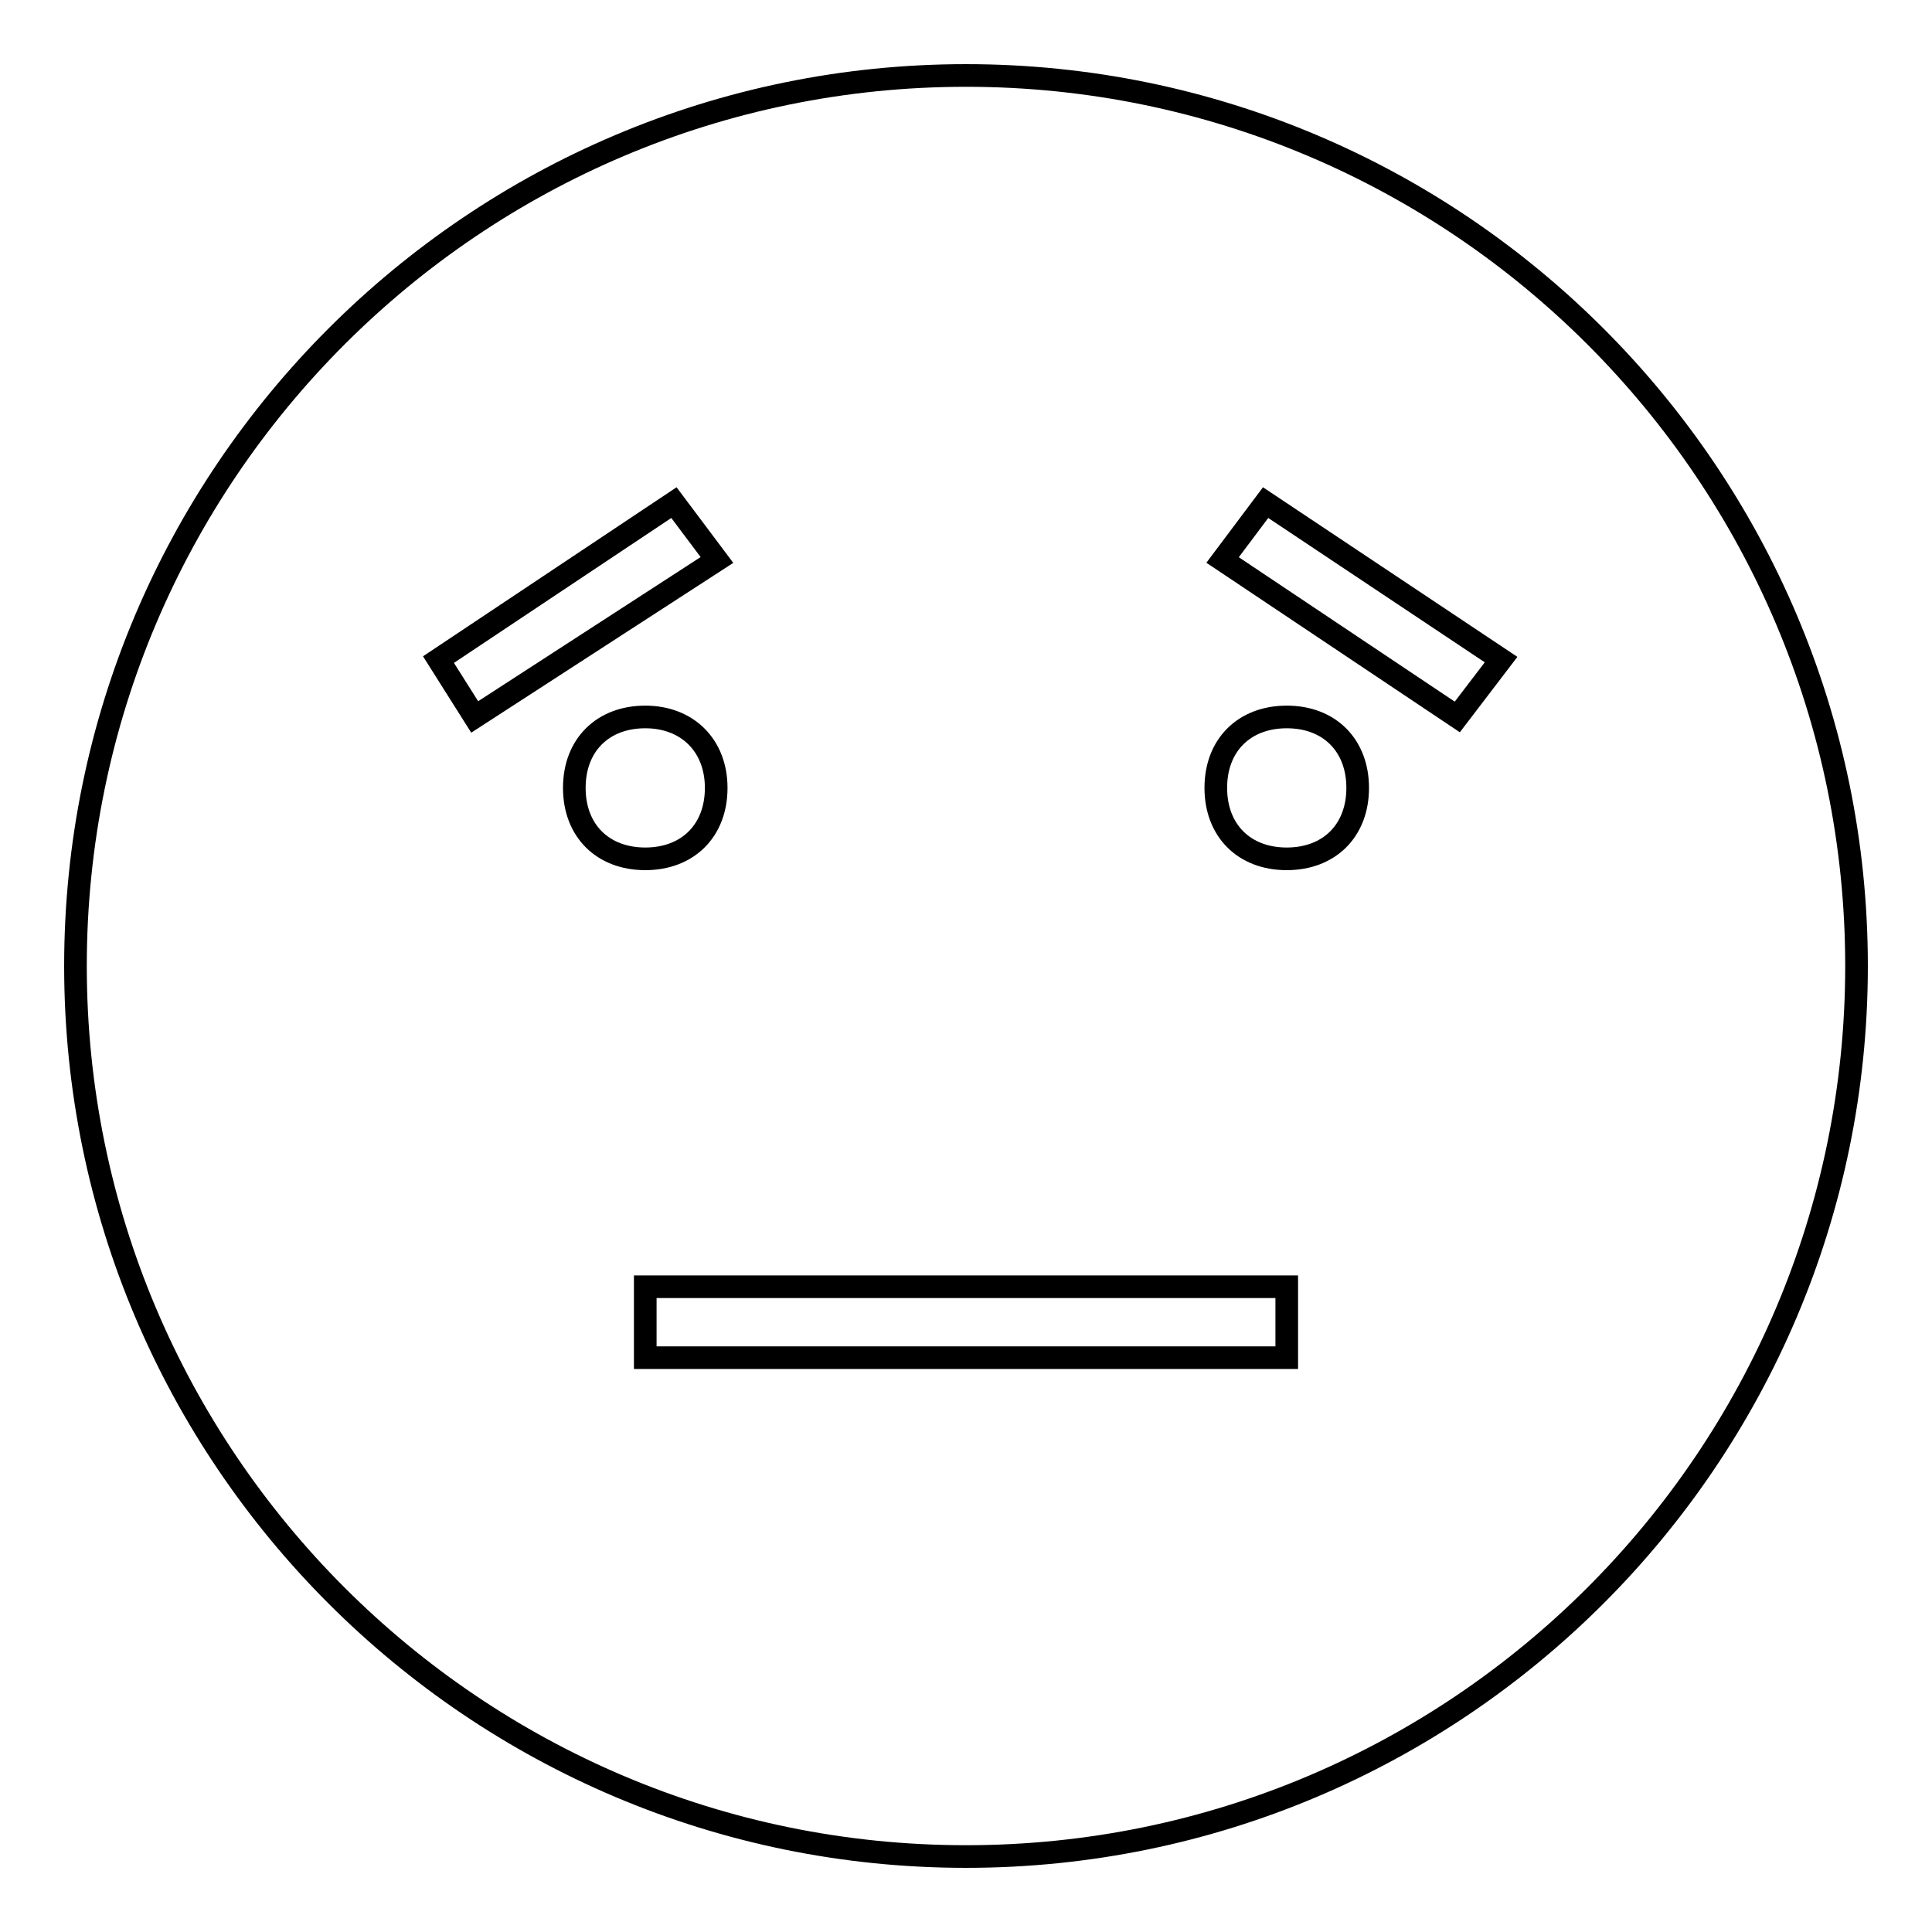 <?xml version="1.0" encoding="utf-8"?>
<!-- Svg Vector Icons : http://www.onlinewebfonts.com/icon -->
<!DOCTYPE svg PUBLIC "-//W3C//DTD SVG 1.1//EN" "http://www.w3.org/Graphics/SVG/1.1/DTD/svg11.dtd">
<svg version="1.1" xmlns="http://www.w3.org/2000/svg" xmlns:xlink="http://www.w3.org/1999/xlink" x="0px" y="0px" viewBox="0 0 256 256" enable-background="new 0 0 256 256" xml:space="preserve">
<g><g><g><path stroke-width="3" fill-opacity="0" stroke="#000000"  d="M128,10C62.9,10,10,62.9,10,128c0,65.1,52.9,118,118,118c65.1,0,118-52.9,118-118C246,62.9,193.1,10,128,10z M58.1,87.4l31.2-20.8l5.7,7.6L62.9,95L58.1,87.4z M76.1,104.4c0-5.7,3.8-9.4,9.4-9.4s9.4,3.8,9.4,9.4c0,5.7-3.8,9.4-9.4,9.4S76.1,110.1,76.1,104.4z M170.5,179.9h-85v-9.4h85V179.9z M170.5,113.8c-5.7,0-9.4-3.8-9.4-9.4c0-5.7,3.8-9.4,9.4-9.4c5.7,0,9.4,3.8,9.4,9.4C179.9,110.1,176.1,113.8,170.5,113.8z M193.1,95L162,74.2l5.7-7.6l31.2,20.8L193.1,95z"/></g><g></g><g></g><g></g><g></g><g></g><g></g><g></g><g></g><g></g><g></g><g></g><g></g><g></g><g></g><g></g></g></g>
</svg>